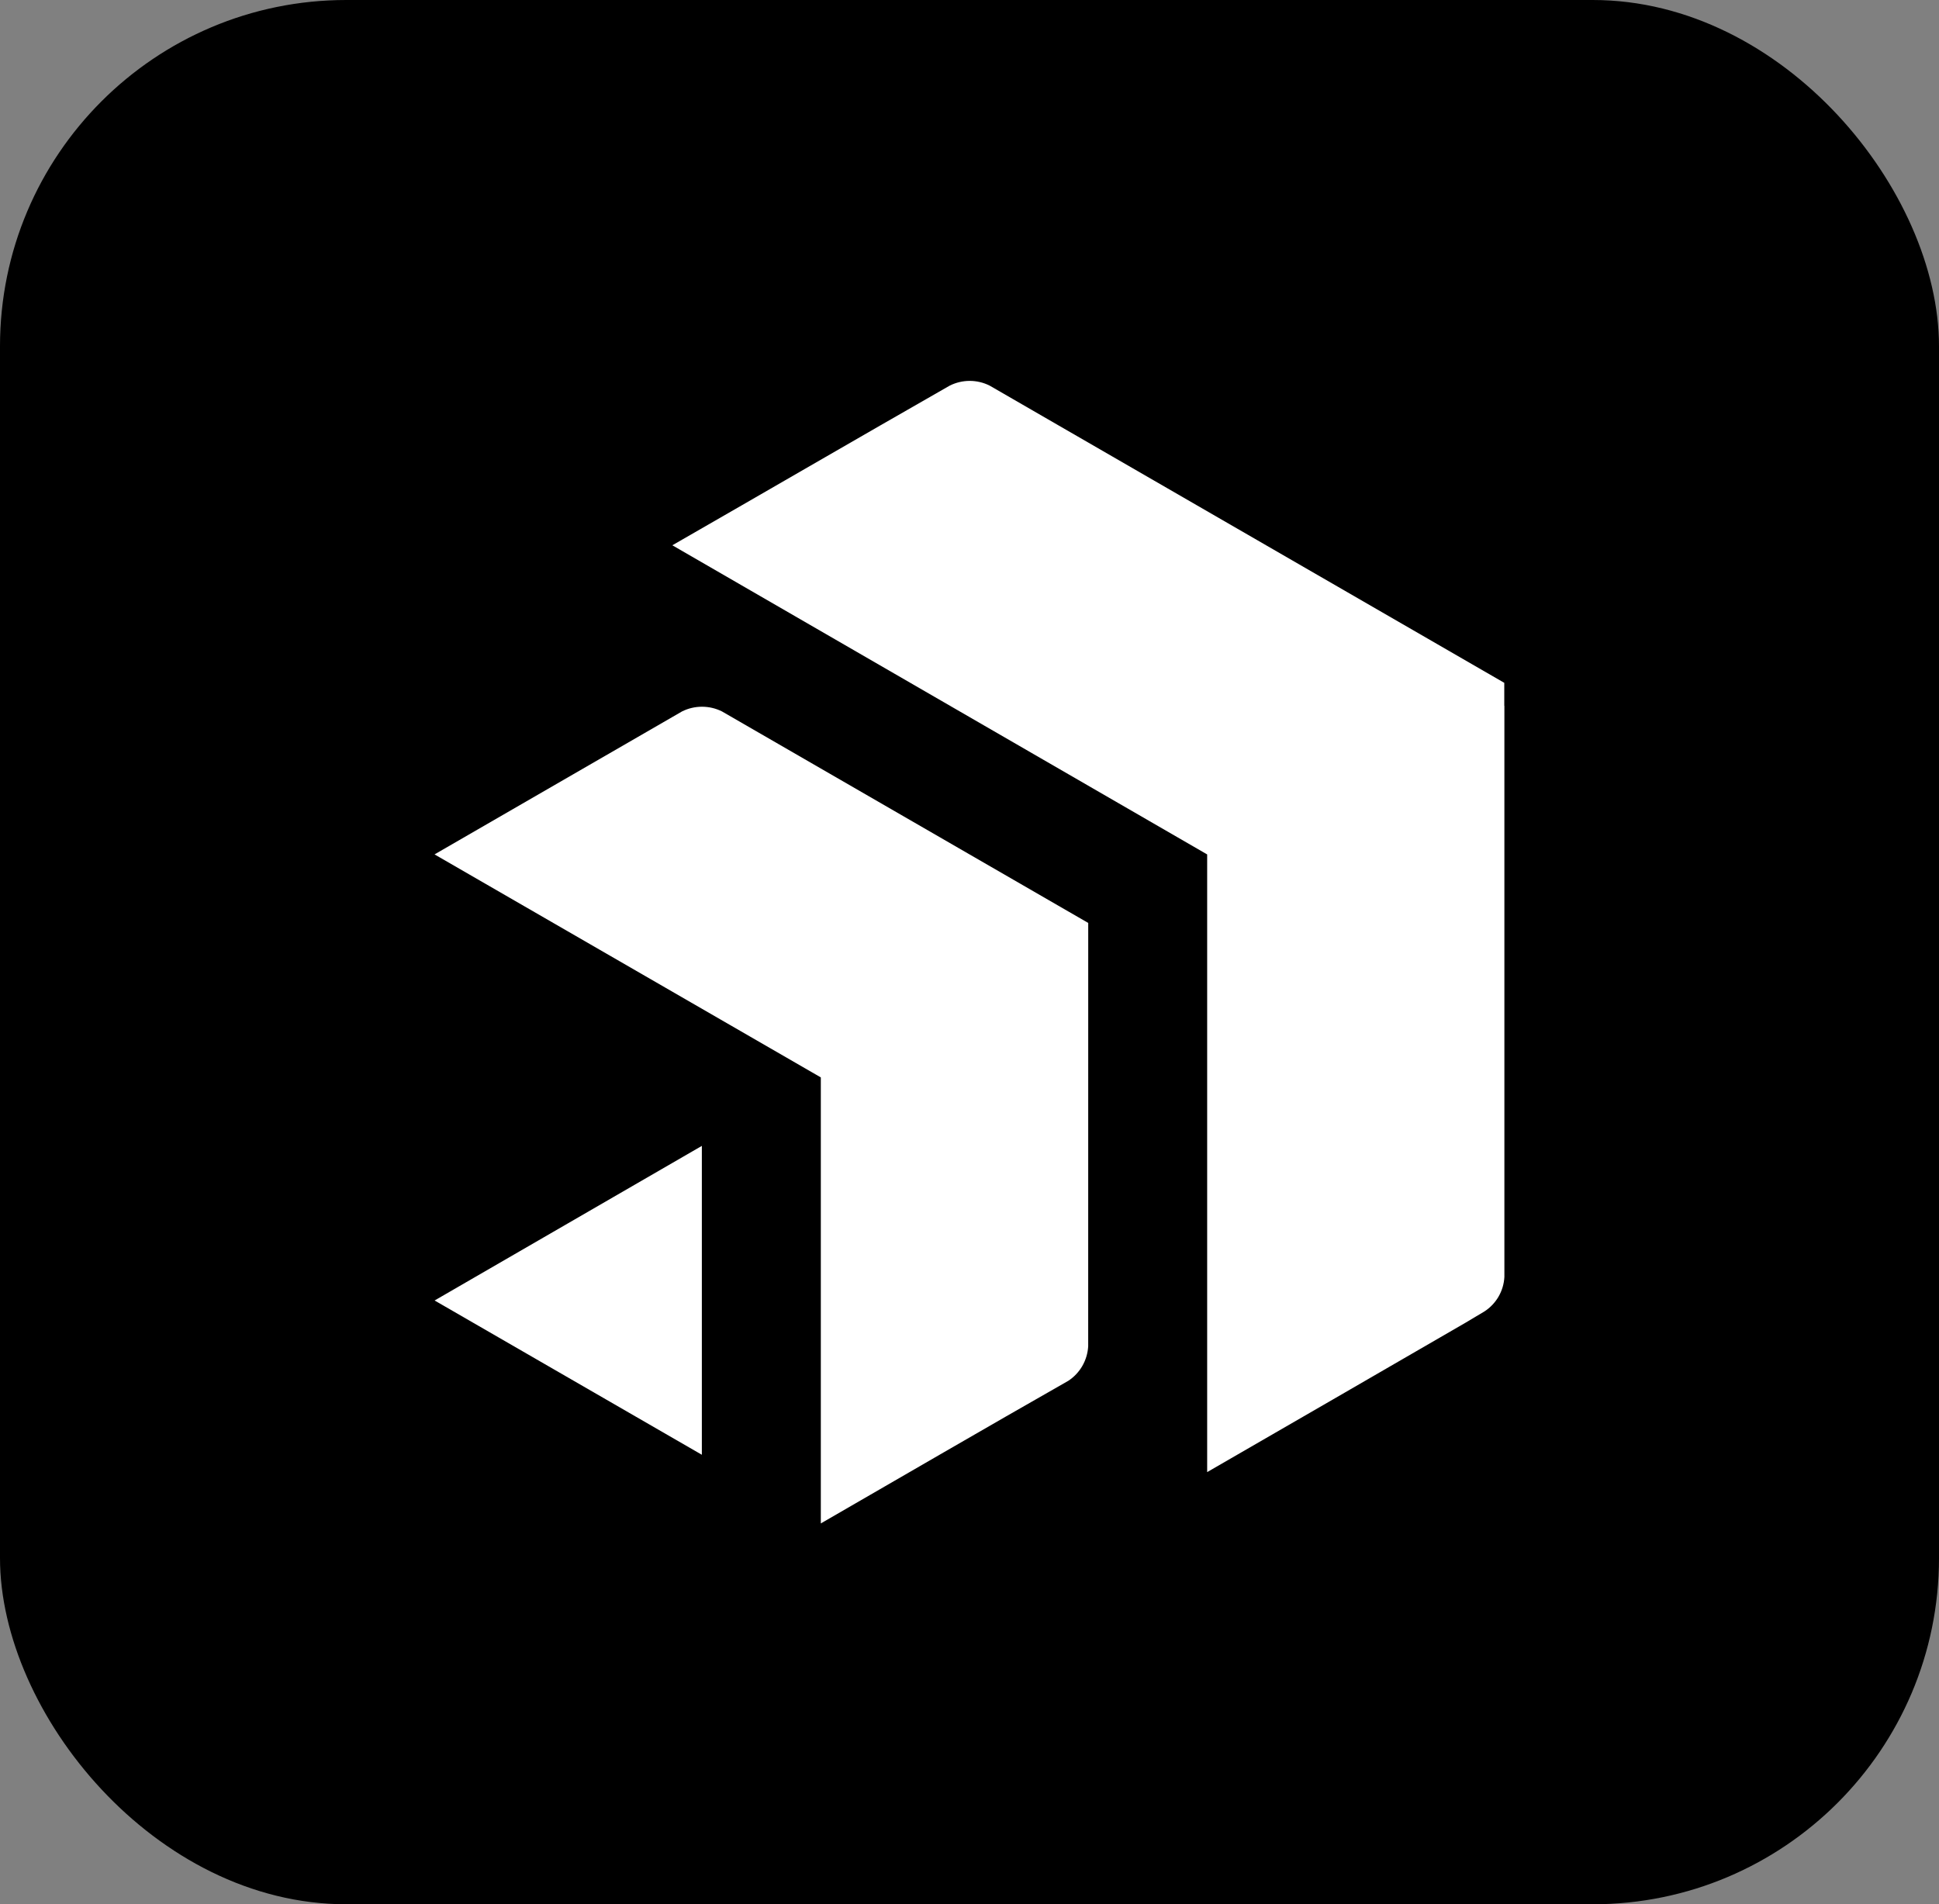 <svg width="56" height="55" viewBox="0 0 56 55" fill="none" xmlns="http://www.w3.org/2000/svg">
<rect x="0" y="0" width="56" height="55" fill="#808080" stroke="none"/>
<rect width="56" height="55" rx="10" fill="black"/>
<g clip-path="url(#clip0_958_395)">
<path d="M43.448 20.384V36.88C43.438 37.08 43.38 37.275 43.28 37.448C43.18 37.621 43.04 37.768 42.872 37.877L42.331 38.2C39.635 39.761 37.262 41.135 34.864 42.518V24.678L19.418 15.749C22.091 14.215 24.755 12.665 27.43 11.137C27.609 11.048 27.806 11.001 28.006 11.001C28.206 11.001 28.403 11.048 28.581 11.137L43.445 19.722V20.384H43.448ZM31.429 26.657C27.904 24.619 24.377 22.582 20.85 20.547C20.671 20.458 20.474 20.412 20.274 20.412C20.075 20.412 19.878 20.458 19.699 20.547C17.316 21.922 14.933 23.299 12.55 24.677L23.706 31.118V44C26.087 42.626 28.463 41.242 30.852 39.882C31.019 39.773 31.158 39.626 31.258 39.453C31.358 39.28 31.416 39.086 31.428 38.886L31.429 26.657ZM12.552 37.561L20.27 42.017V33.096L12.552 37.561Z" fill="white"/>
</g>
<defs>
<clipPath id="clip0_958_395">
<rect width="33" height="33" fill="white" transform="translate(11.5 11)"/>
</clipPath>
</defs>
</svg>
